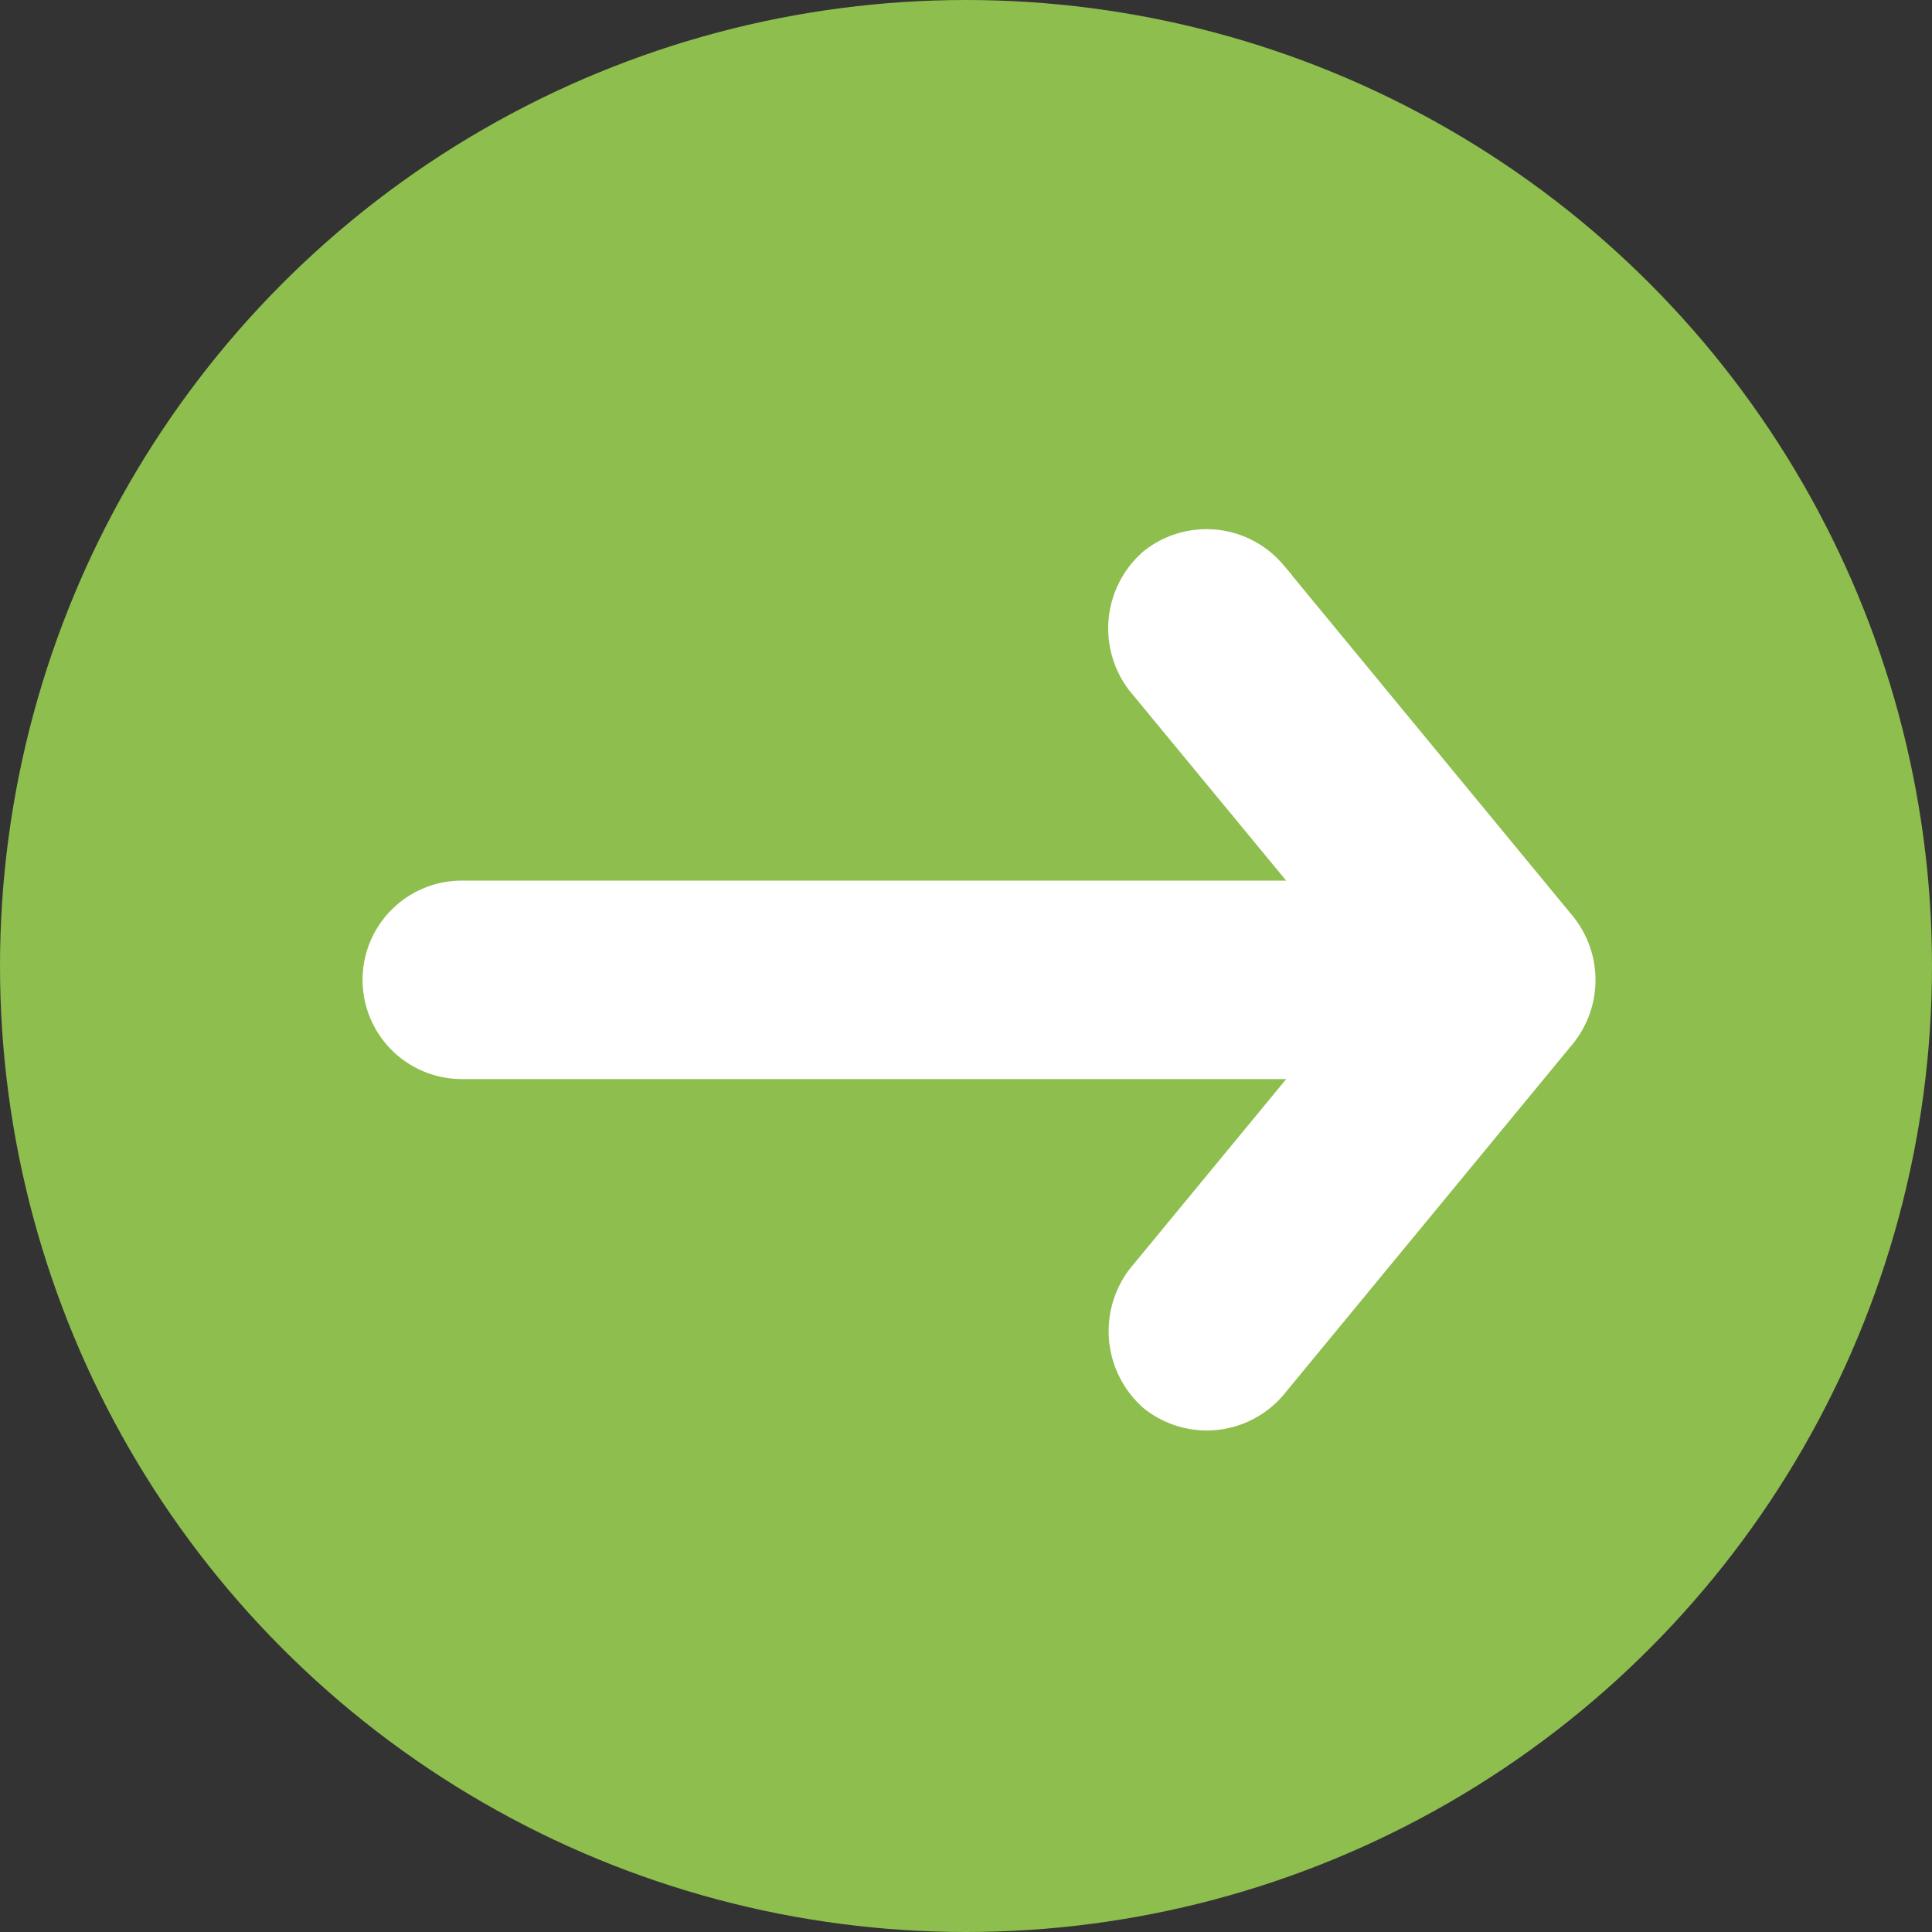 <svg xmlns="http://www.w3.org/2000/svg" width="52" height="52" viewBox="0 0 52 52">
  <rect x="0" y="0" width="52" height="52" fill="#333333" stroke="none"/>
  <g id="Group_275" data-name="Group 275" transform="translate(-630 -2917)">
    <circle id="Ellipse_7" data-name="Ellipse 7" cx="26" cy="26" r="26" transform="translate(630 2917)" fill="#8ebe4e"/>
    <g id="Group_274" data-name="Group 274" transform="translate(671.939 2954.502) rotate(180)">
      <path id="Path_802" data-name="Path 802" d="M.365,12.192l7.8,9.465a1.706,1.706,0,0,0,2.358.236,1.741,1.741,0,0,0,.234-2.358L5.2,12.8H29.51a1.67,1.67,0,0,0,0-3.341H5.2l5.551-6.734A1.756,1.756,0,0,0,10.518.369,1.707,1.707,0,0,0,8.16.6l-7.8,9.465A1.727,1.727,0,0,0,.365,12.192Z" fill="#fff" stroke="#fff" stroke-width="2"/>
    </g>
  </g>
</svg>